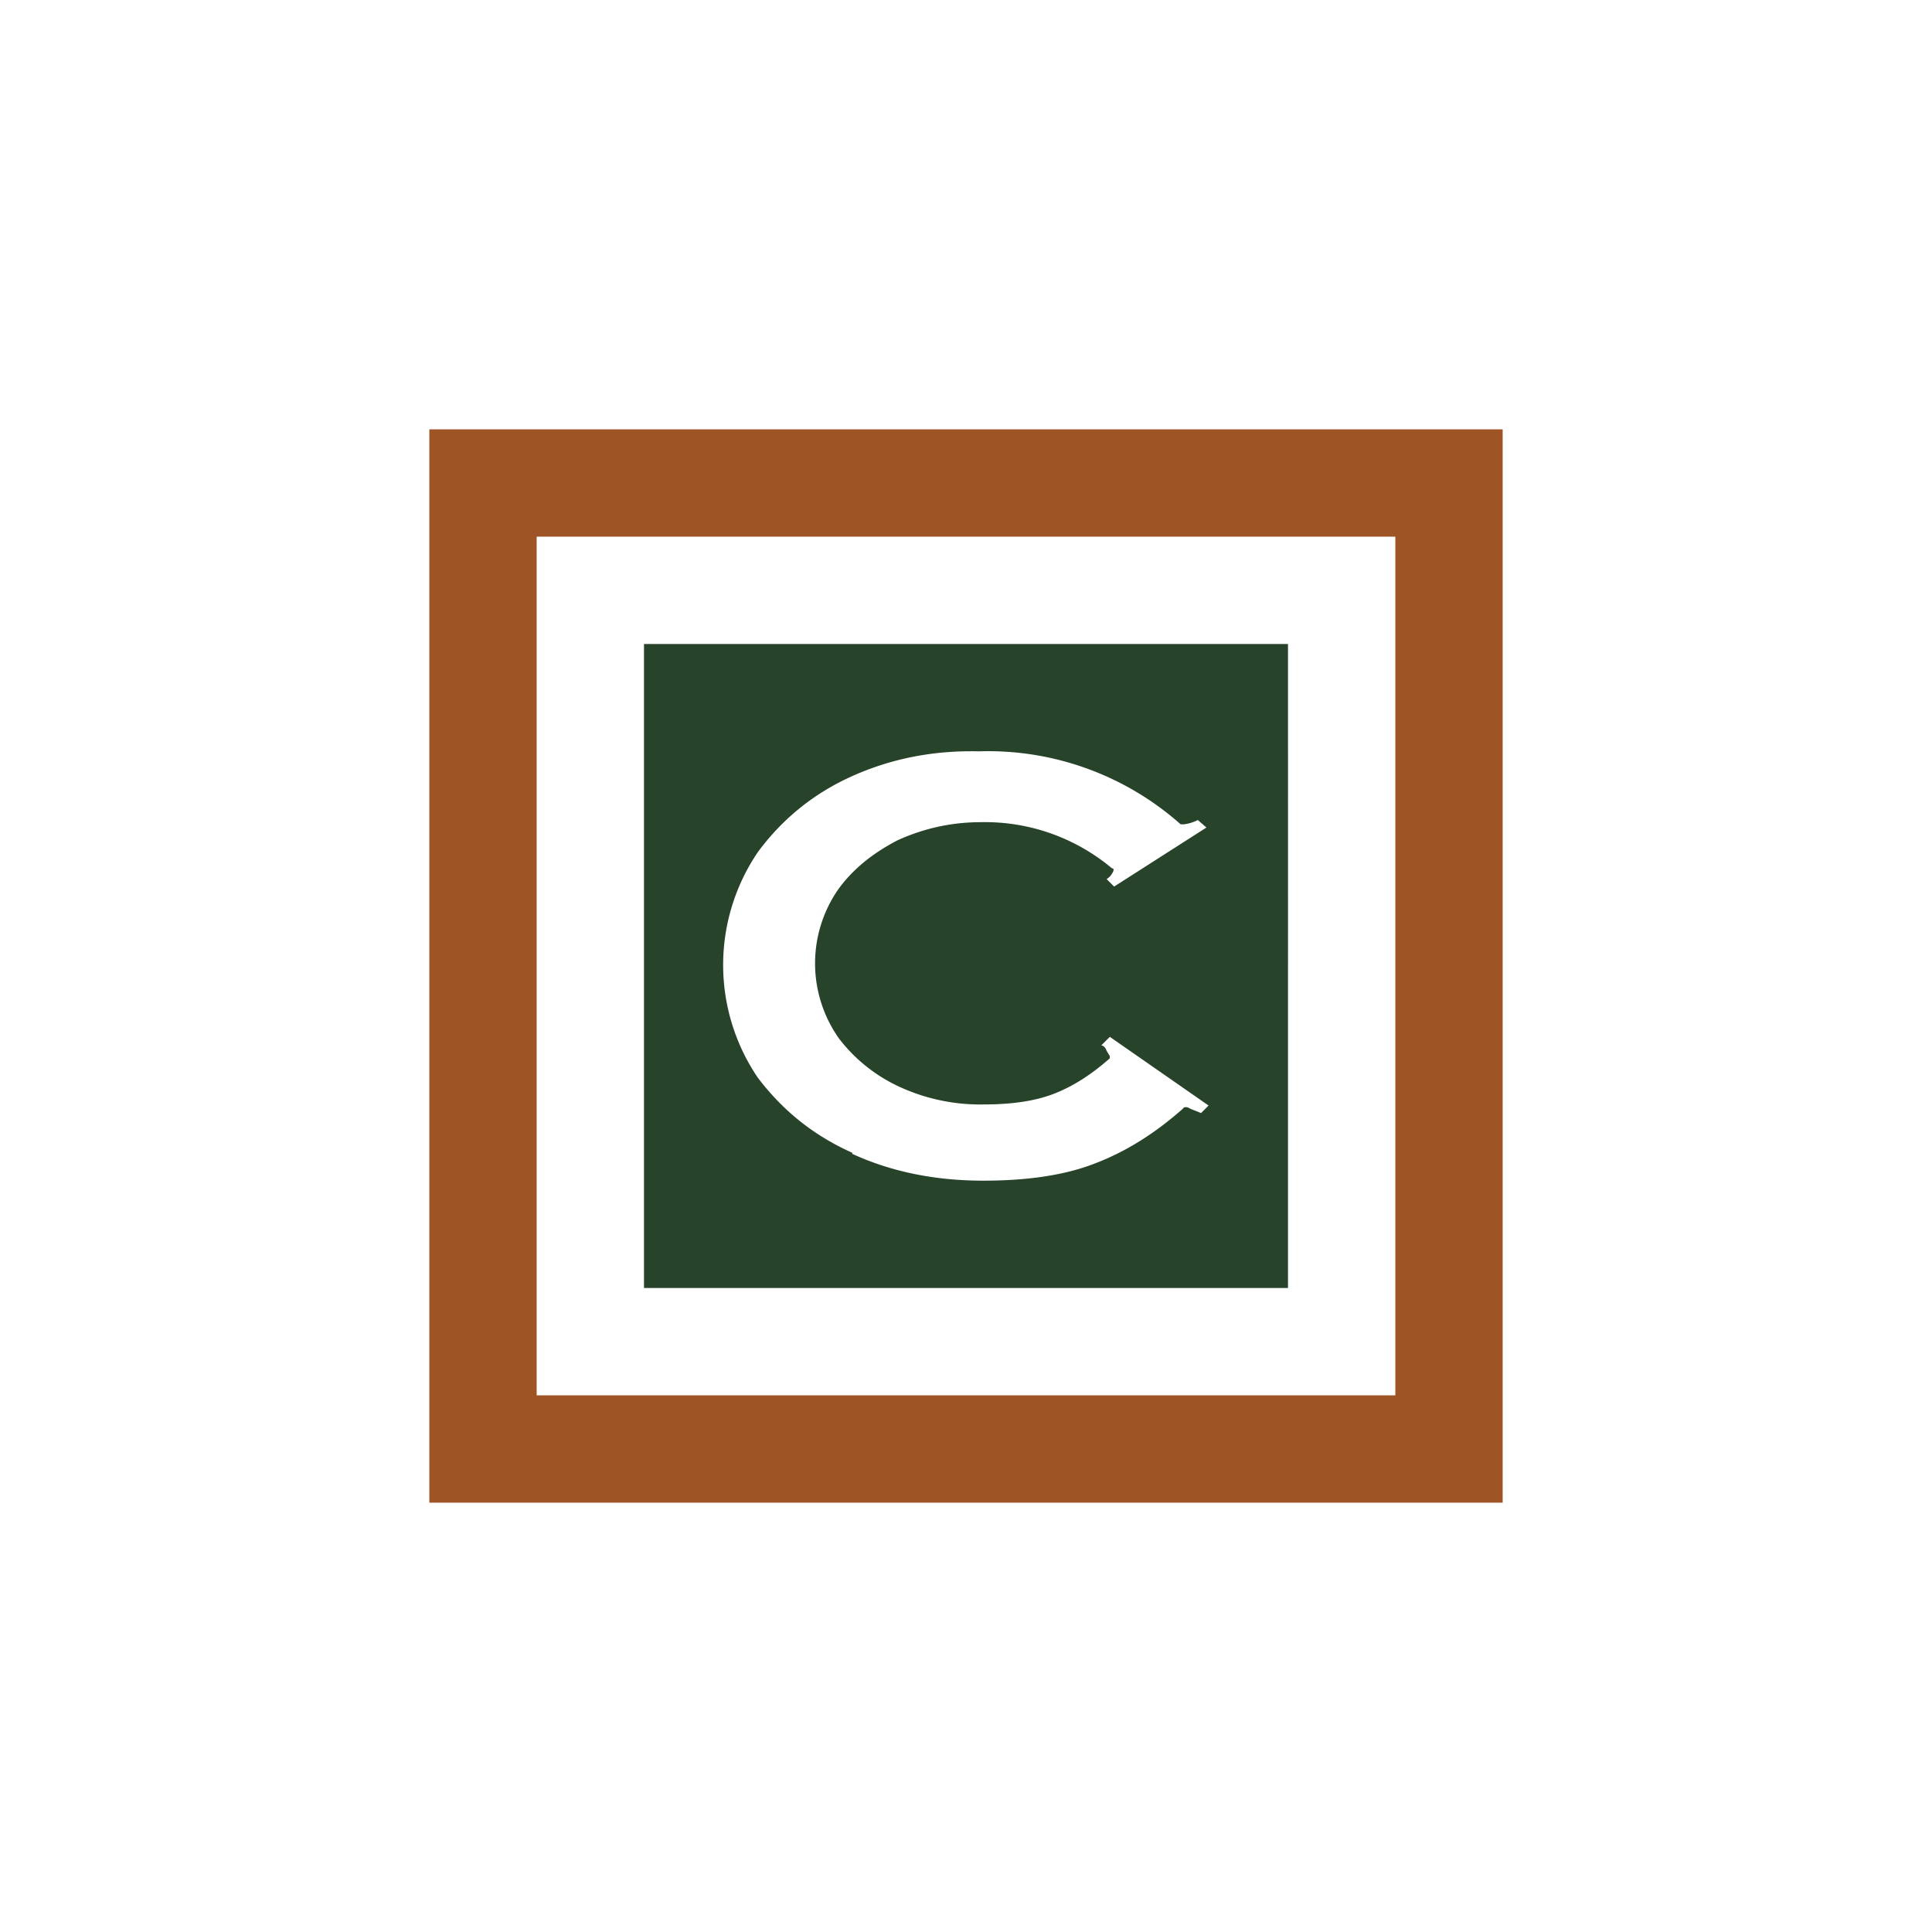 <svg xmlns="http://www.w3.org/2000/svg" width="18" height="18"><path fill="#fff" d="M0 0h18v18H0z"/><path fill="#27432A" fill-rule="evenodd" d="M12 6H6v6h6zm-4.06 4.75c.37.17.78.25 1.22.25.41 0 .76-.05 1.04-.16.29-.11.56-.28.82-.51.01-.02.04-.02.07 0l.1.04.07-.07-.92-.64-.08.08c.02 0 .04.02.05.05l.03.05v.02c-.17.15-.34.26-.52.33s-.4.1-.66.1a1.8 1.8 0 0 1-.77-.16 1.5 1.5 0 0 1-.57-.45A1.21 1.21 0 0 1 7.8 8.3c.14-.2.33-.35.56-.47.24-.11.5-.17.78-.17a1.84 1.84 0 0 1 1.22.43c.02 0 .02.02 0 .05a.14.14 0 0 1-.05.05l.07.07.86-.55-.08-.07a.4.4 0 0 1-.13.04H11A2.7 2.7 0 0 0 9.12 7q-.645-.015-1.2.24c-.35.16-.64.4-.86.7a1.87 1.87 0 0 0 0 2.1c.22.29.5.53.88.7z"/><path fill="#9E5425" fill-rule="evenodd" d="M13 5H5v8h8zM4 4v10h10V4z"/></svg>